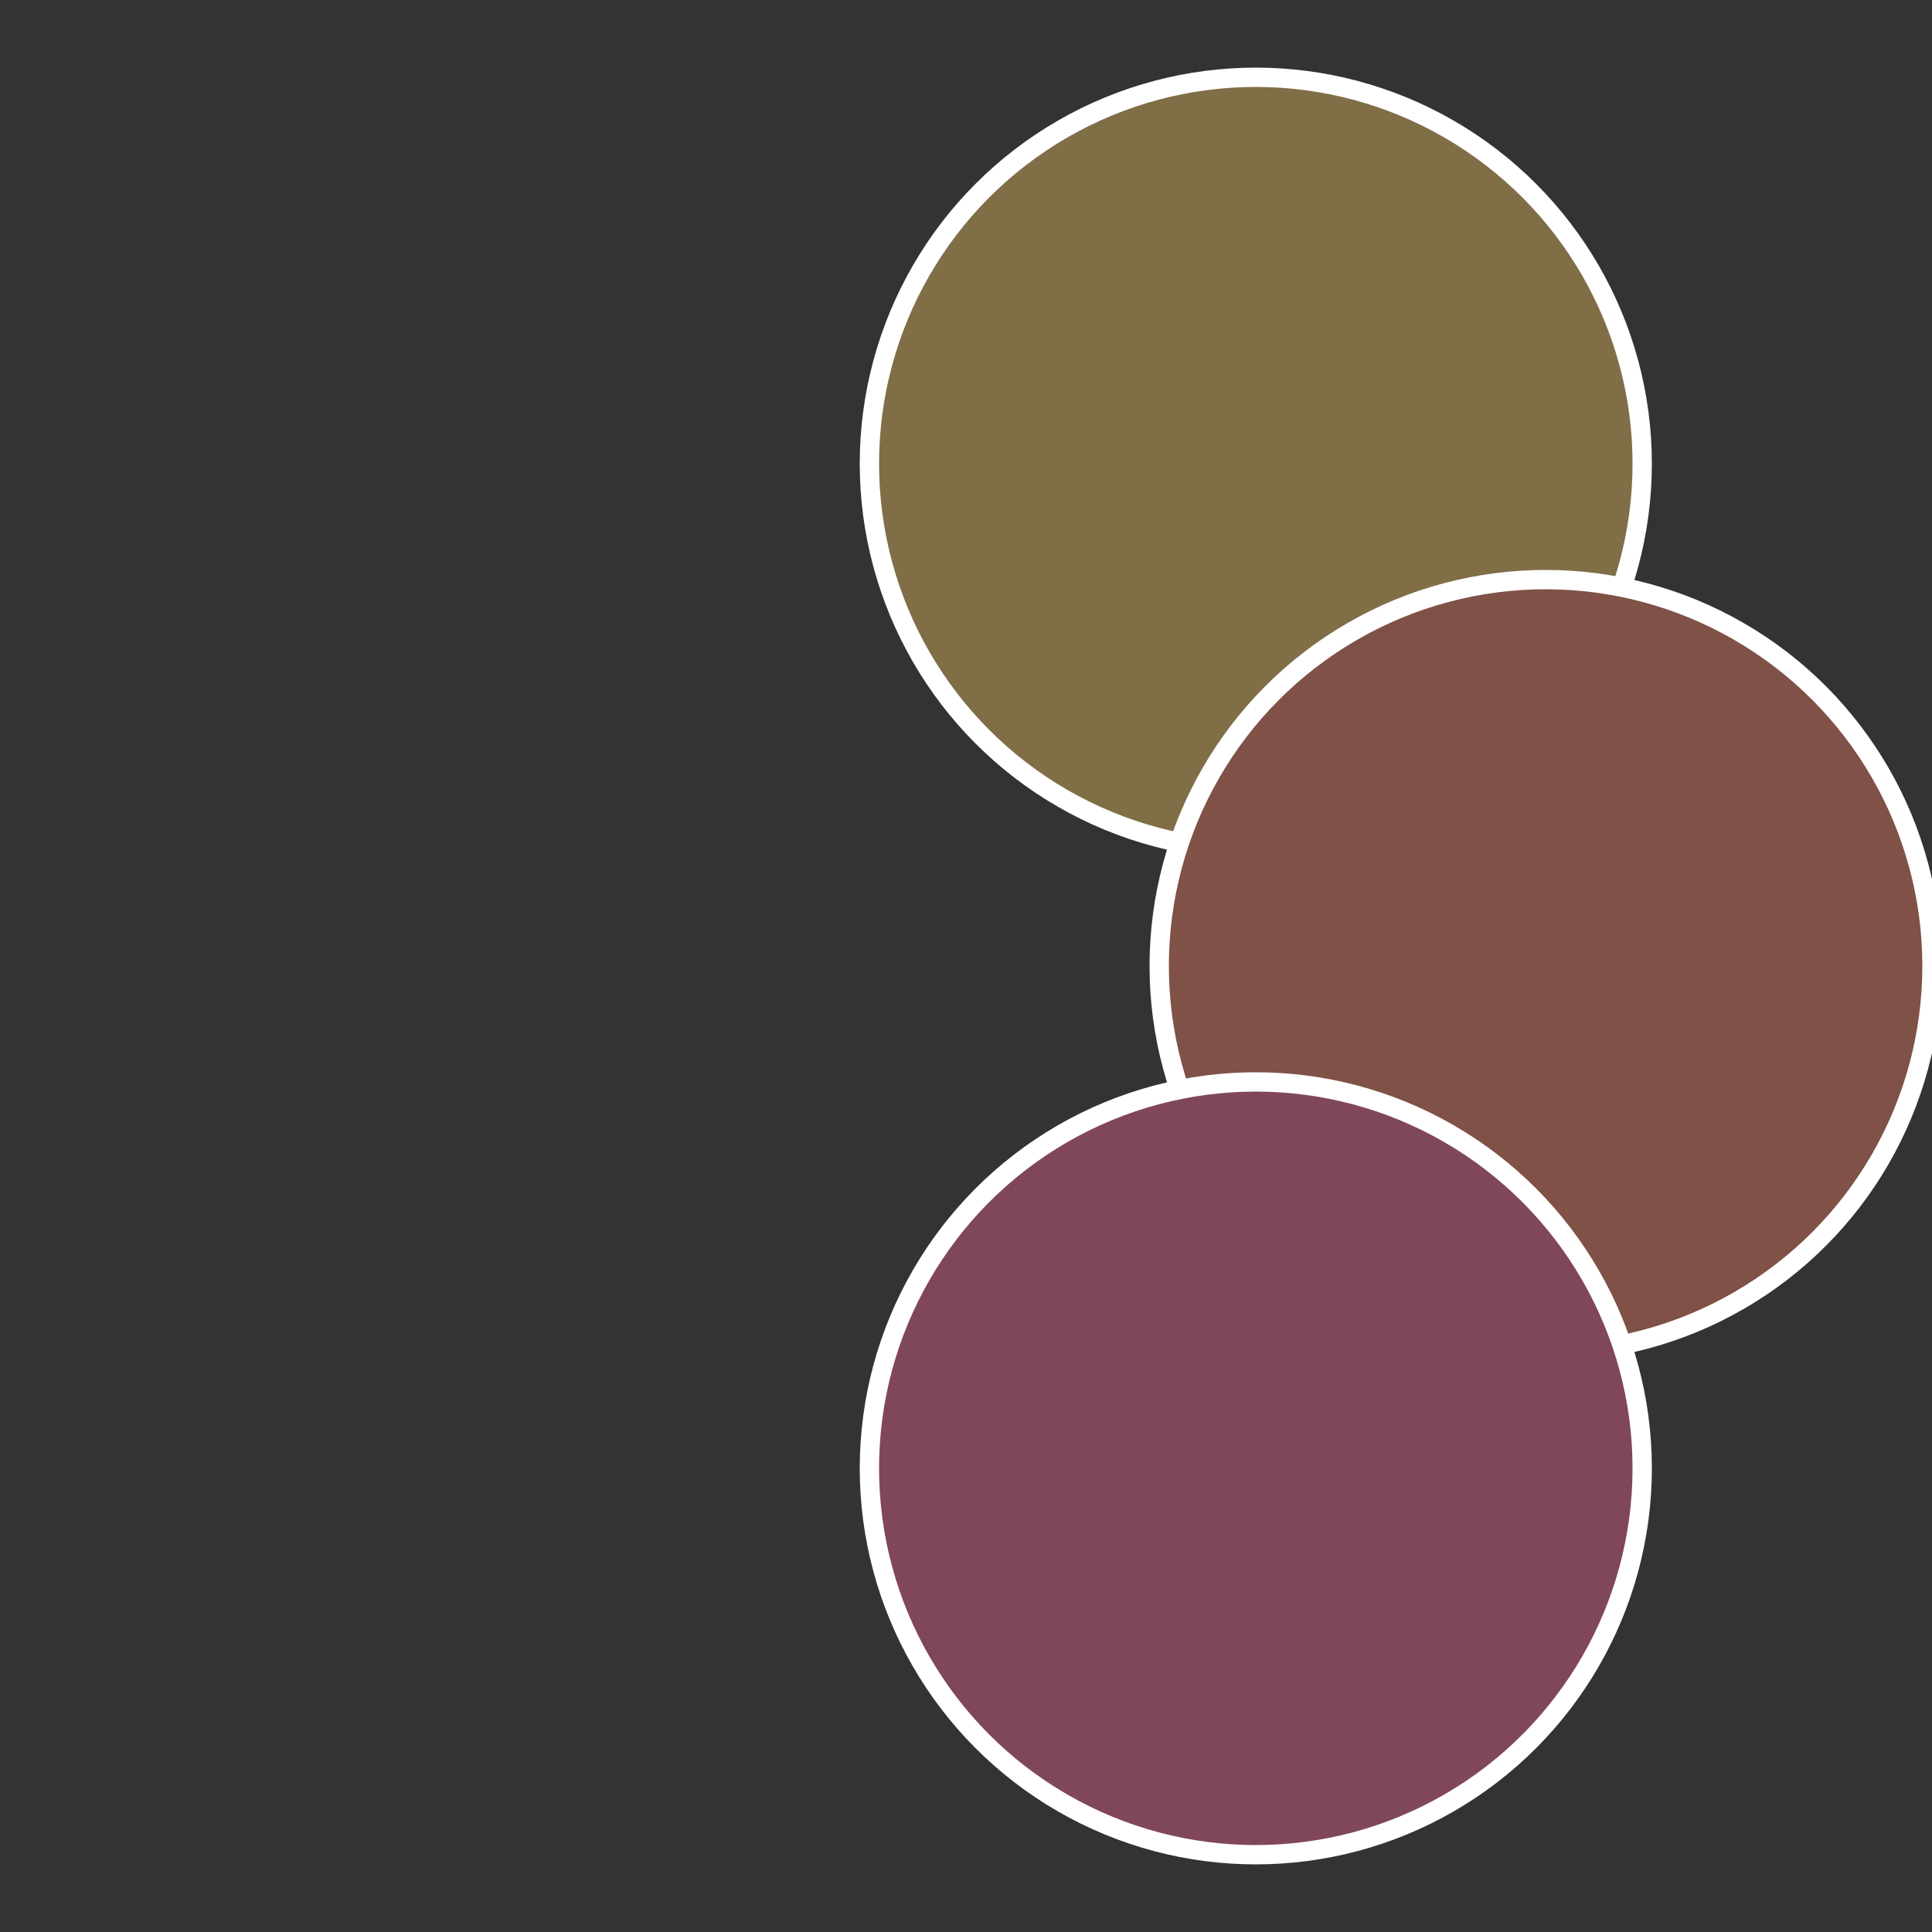 <?xml version="1.0" standalone="no"?>
<svg width="500" height="500" viewBox="-1 -1 2 2" xmlns="http://www.w3.org/2000/svg">
 
                <rect x="-1" y="-1" width="2" height="2" fill="#333333" stroke="none"/>
 
                <circle cx="0.3" cy="-0.52" r="0.4" fill="#806e47" stroke="#fff" stroke-width="1%" />
             
                <circle cx="0.6" cy="0" r="0.4" fill="#805147" stroke="#fff" stroke-width="1%" />
             
                <circle cx="0.3" cy="0.52" r="0.4" fill="#804759" stroke="#fff" stroke-width="1%" />
            </svg>
